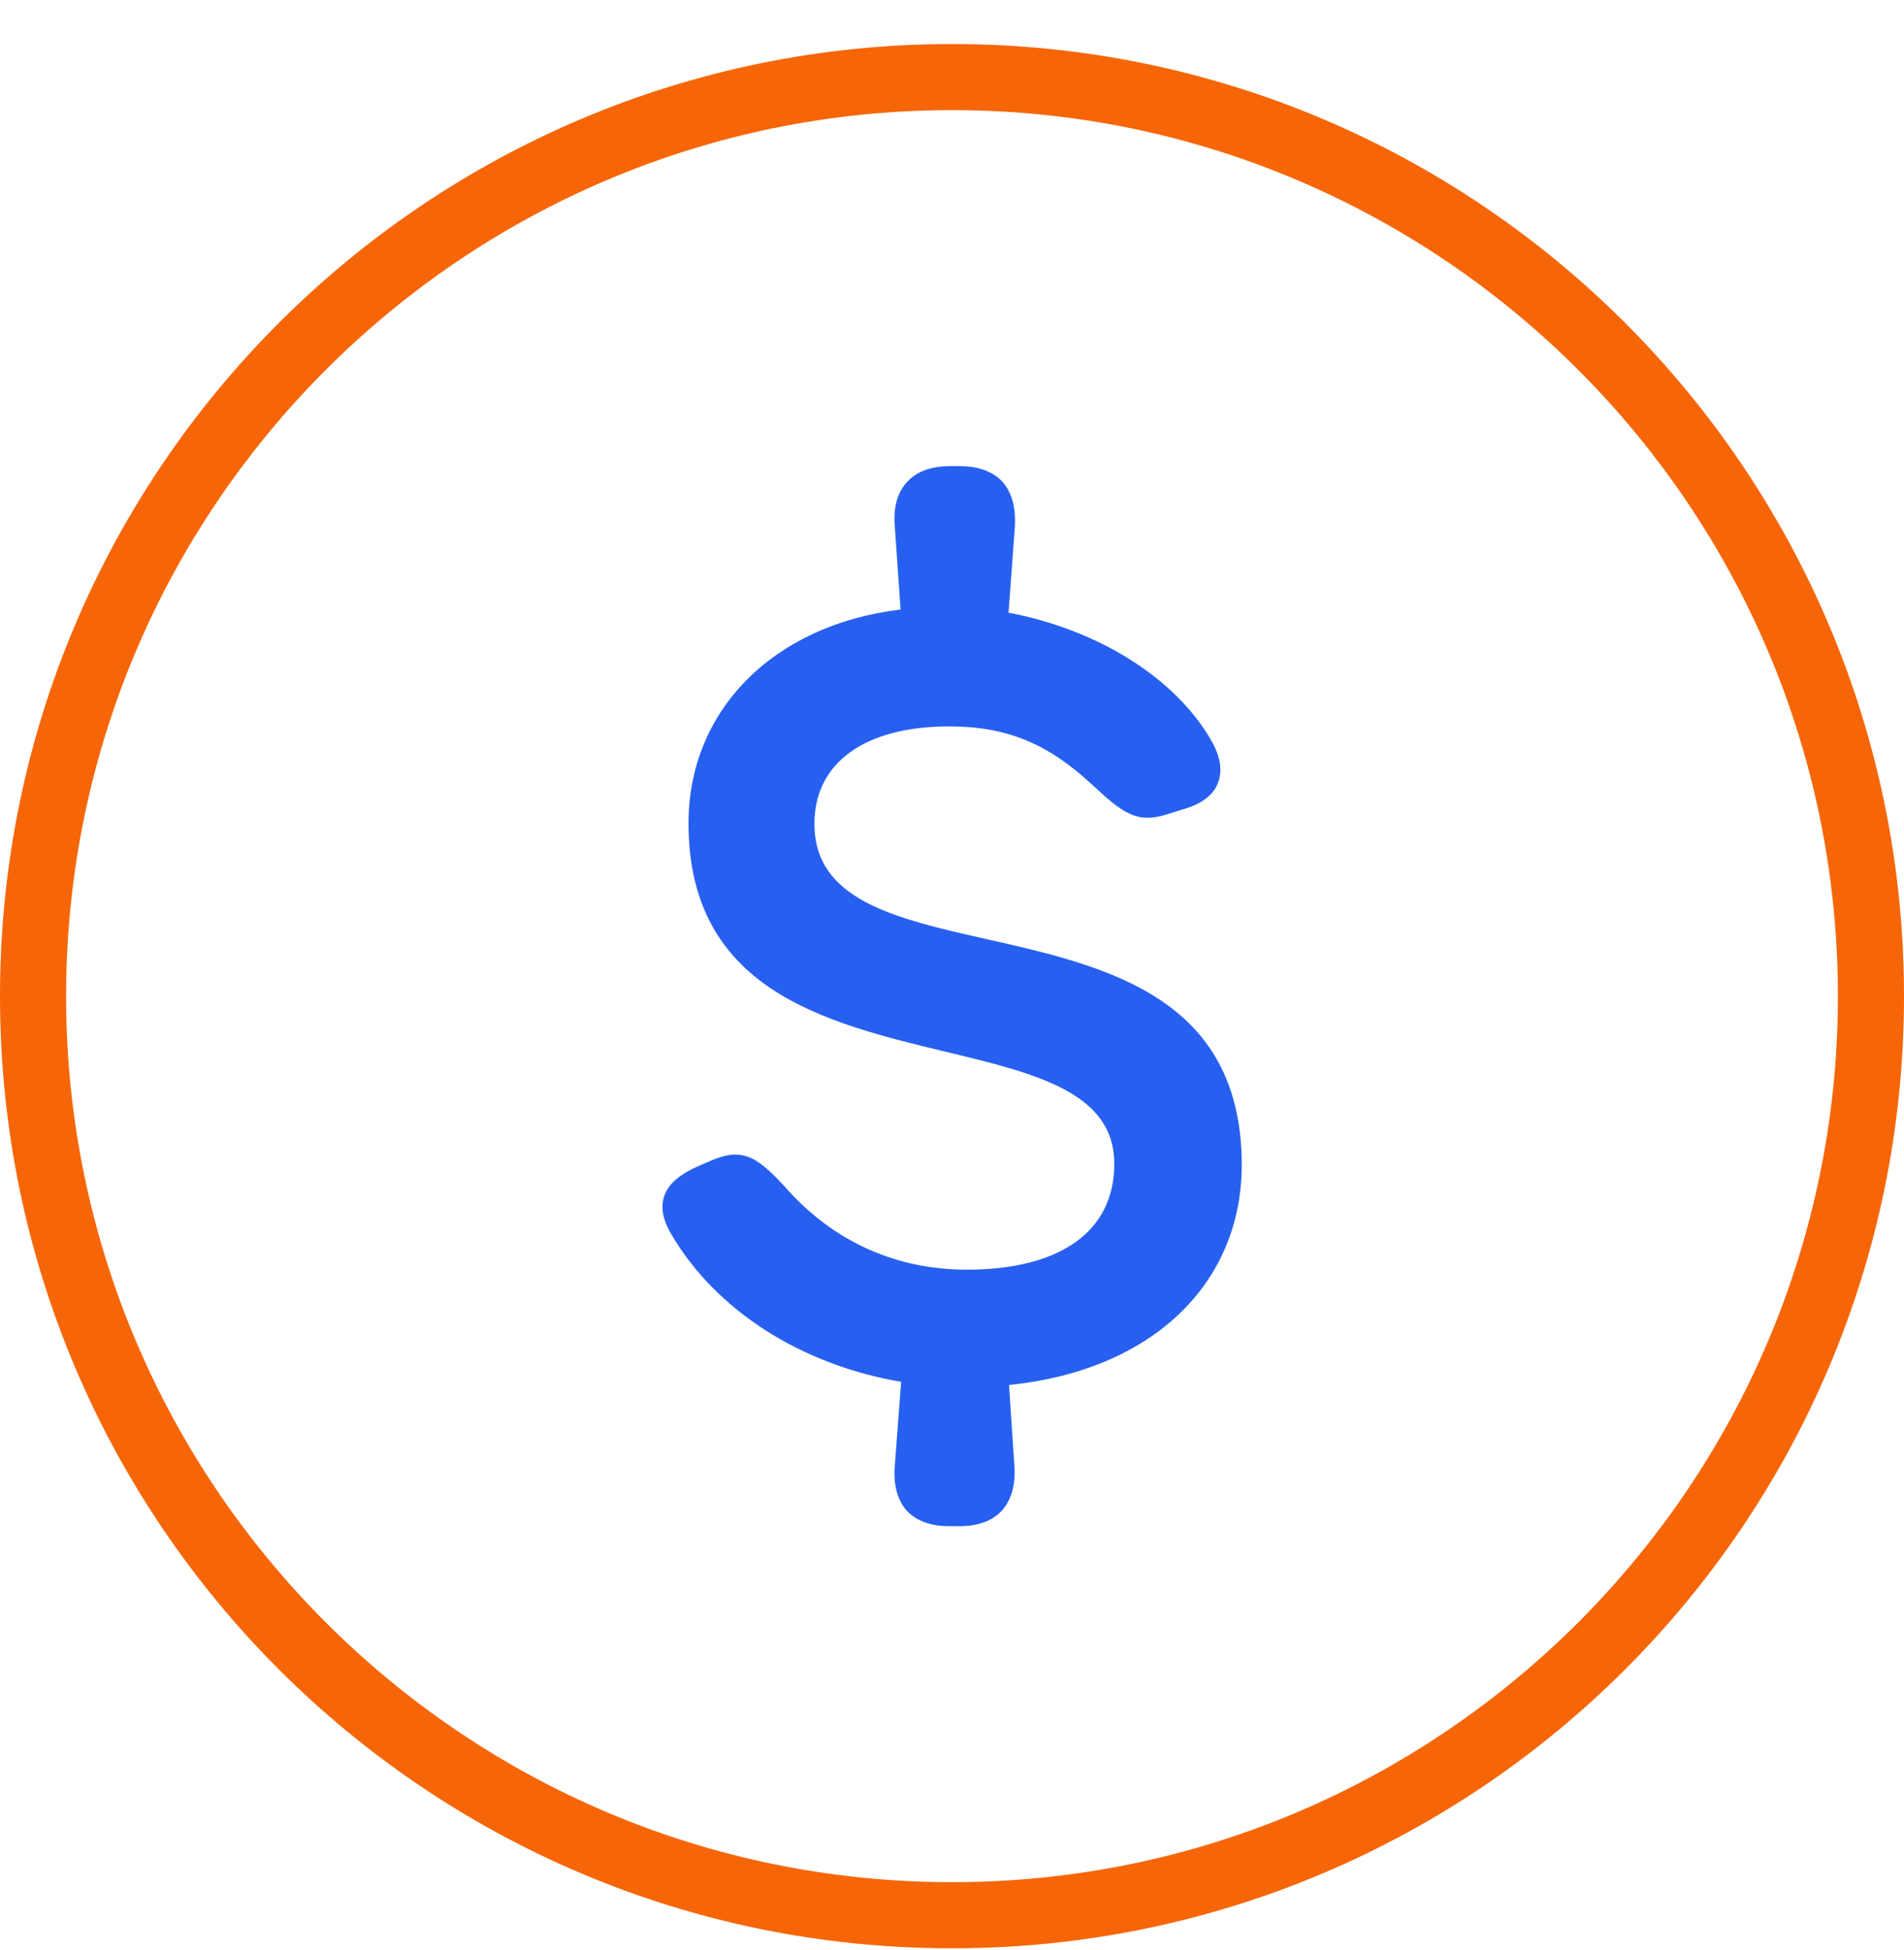 <svg width="42" height="43" viewBox="0 0 42 43" fill="none" xmlns="http://www.w3.org/2000/svg">
<g clip-path="url(#clip0_2420_45798)">
<path d="M21 2.429C31.78 2.429 40.542 11.191 40.542 21.971C40.542 32.751 31.78 41.512 21 41.512C10.22 41.512 1.458 32.751 1.458 21.971C1.458 11.191 10.22 2.429 21 2.429ZM21 0.971C9.403 0.971 0 10.374 0 21.971C0 33.567 9.403 42.971 21 42.971C32.597 42.971 42 33.567 42 21.971C42 10.374 32.597 0.971 21 0.971Z" fill="#F66608"/>
<path d="M27.253 25.682C27.253 28.33 25.223 30.162 22.108 30.419L22.236 32.332C22.282 33.102 21.921 33.51 21.174 33.51H20.953C20.206 33.51 19.832 33.102 19.891 32.332L20.043 30.349C17.779 29.999 15.889 28.75 14.944 27.164C14.571 26.534 14.769 26.149 15.551 25.822L15.796 25.729C16.379 25.484 16.648 25.659 17.301 26.382C18.328 27.502 19.692 28.167 21.326 28.167C23.473 28.167 24.733 27.257 24.733 25.694C24.733 21.832 15.352 24.515 15.352 18.18C15.352 15.695 17.242 13.887 20.043 13.595L19.902 11.624C19.844 10.854 20.218 10.445 20.964 10.445H21.186C21.933 10.445 22.306 10.854 22.247 11.624L22.096 13.665C24.032 13.992 25.794 15.054 26.587 16.43C26.961 17.084 26.774 17.527 26.051 17.749L25.677 17.865C25.106 18.04 24.849 17.842 24.207 17.235C23.274 16.36 22.329 15.905 20.964 15.905C19.027 15.905 17.849 16.78 17.849 18.192C17.849 22.252 27.276 19.277 27.276 25.705L27.253 25.682Z" fill="#2760F0"/>
<path d="M21.162 33.661H20.94C20.532 33.661 20.216 33.545 20.006 33.323C19.797 33.09 19.703 32.751 19.738 32.331L19.878 30.476C17.673 30.103 15.795 28.901 14.815 27.233C14.617 26.906 14.57 26.626 14.652 26.381C14.745 26.101 15.013 25.88 15.492 25.681L15.736 25.576C16.425 25.296 16.752 25.553 17.405 26.276C18.443 27.408 19.797 28.003 21.325 28.003C23.401 28.003 24.58 27.151 24.58 25.67C24.58 24.095 22.853 23.675 20.858 23.196C18.198 22.555 15.188 21.831 15.188 18.156C15.188 15.671 17.055 13.781 19.866 13.443L19.738 11.611C19.703 11.18 19.797 10.853 20.018 10.62C20.228 10.398 20.543 10.281 20.951 10.281H21.173C21.581 10.281 21.896 10.398 22.107 10.62C22.317 10.853 22.41 11.18 22.387 11.611L22.247 13.513C24.218 13.886 25.922 14.948 26.715 16.325C26.925 16.686 26.971 17.001 26.866 17.27C26.762 17.538 26.505 17.736 26.085 17.853L25.712 17.97C25.058 18.168 24.743 17.911 24.09 17.305C23.11 16.395 22.2 16.021 20.94 16.021C19.073 16.021 17.965 16.826 17.965 18.168C17.965 19.848 19.727 20.256 21.756 20.711C24.393 21.306 27.38 21.983 27.392 25.681C27.392 28.341 25.385 30.231 22.258 30.546L22.375 32.32C22.41 32.751 22.305 33.09 22.095 33.323C21.885 33.545 21.57 33.661 21.162 33.661ZM16.192 25.763C16.075 25.763 15.97 25.798 15.83 25.856L15.585 25.95C15.2 26.113 14.978 26.276 14.908 26.475C14.85 26.638 14.908 26.836 15.048 27.081C16.005 28.703 17.872 29.87 20.041 30.196L20.17 30.22L20.006 32.343C19.983 32.681 20.041 32.95 20.205 33.113C20.357 33.276 20.602 33.358 20.928 33.358H21.15C21.477 33.358 21.721 33.276 21.873 33.113C22.037 32.938 22.095 32.681 22.072 32.331L21.931 30.278H22.072C25.116 30.01 27.088 28.213 27.088 25.681C27.088 22.216 24.218 21.575 21.686 21.003C19.622 20.536 17.662 20.093 17.662 18.18C17.662 16.675 18.91 15.741 20.928 15.741C22.247 15.741 23.25 16.15 24.276 17.106C24.93 17.725 25.128 17.853 25.607 17.701L25.98 17.585C26.295 17.491 26.493 17.351 26.563 17.165C26.633 16.99 26.587 16.756 26.423 16.476C25.665 15.17 23.938 14.108 22.037 13.781L21.908 13.758L22.072 11.588C22.095 11.238 22.025 10.981 21.873 10.806C21.721 10.643 21.477 10.561 21.15 10.561H20.928C20.602 10.561 20.357 10.643 20.205 10.806C20.053 10.981 19.983 11.238 20.006 11.588L20.158 13.7H20.018C17.3 14.003 15.468 15.788 15.468 18.156C15.468 21.598 18.361 22.298 20.905 22.916C22.935 23.406 24.848 23.861 24.848 25.67C24.848 27.315 23.518 28.295 21.302 28.295C19.692 28.295 18.268 27.665 17.172 26.463C16.705 25.95 16.46 25.751 16.192 25.751V25.763Z" fill="#2760F0"/>
</g>
<defs>
<clipPath id="clip0_2420_45798">
<rect width="42" height="42" fill="white" transform="translate(0 0.971)"/>
</clipPath>
</defs>
</svg>
